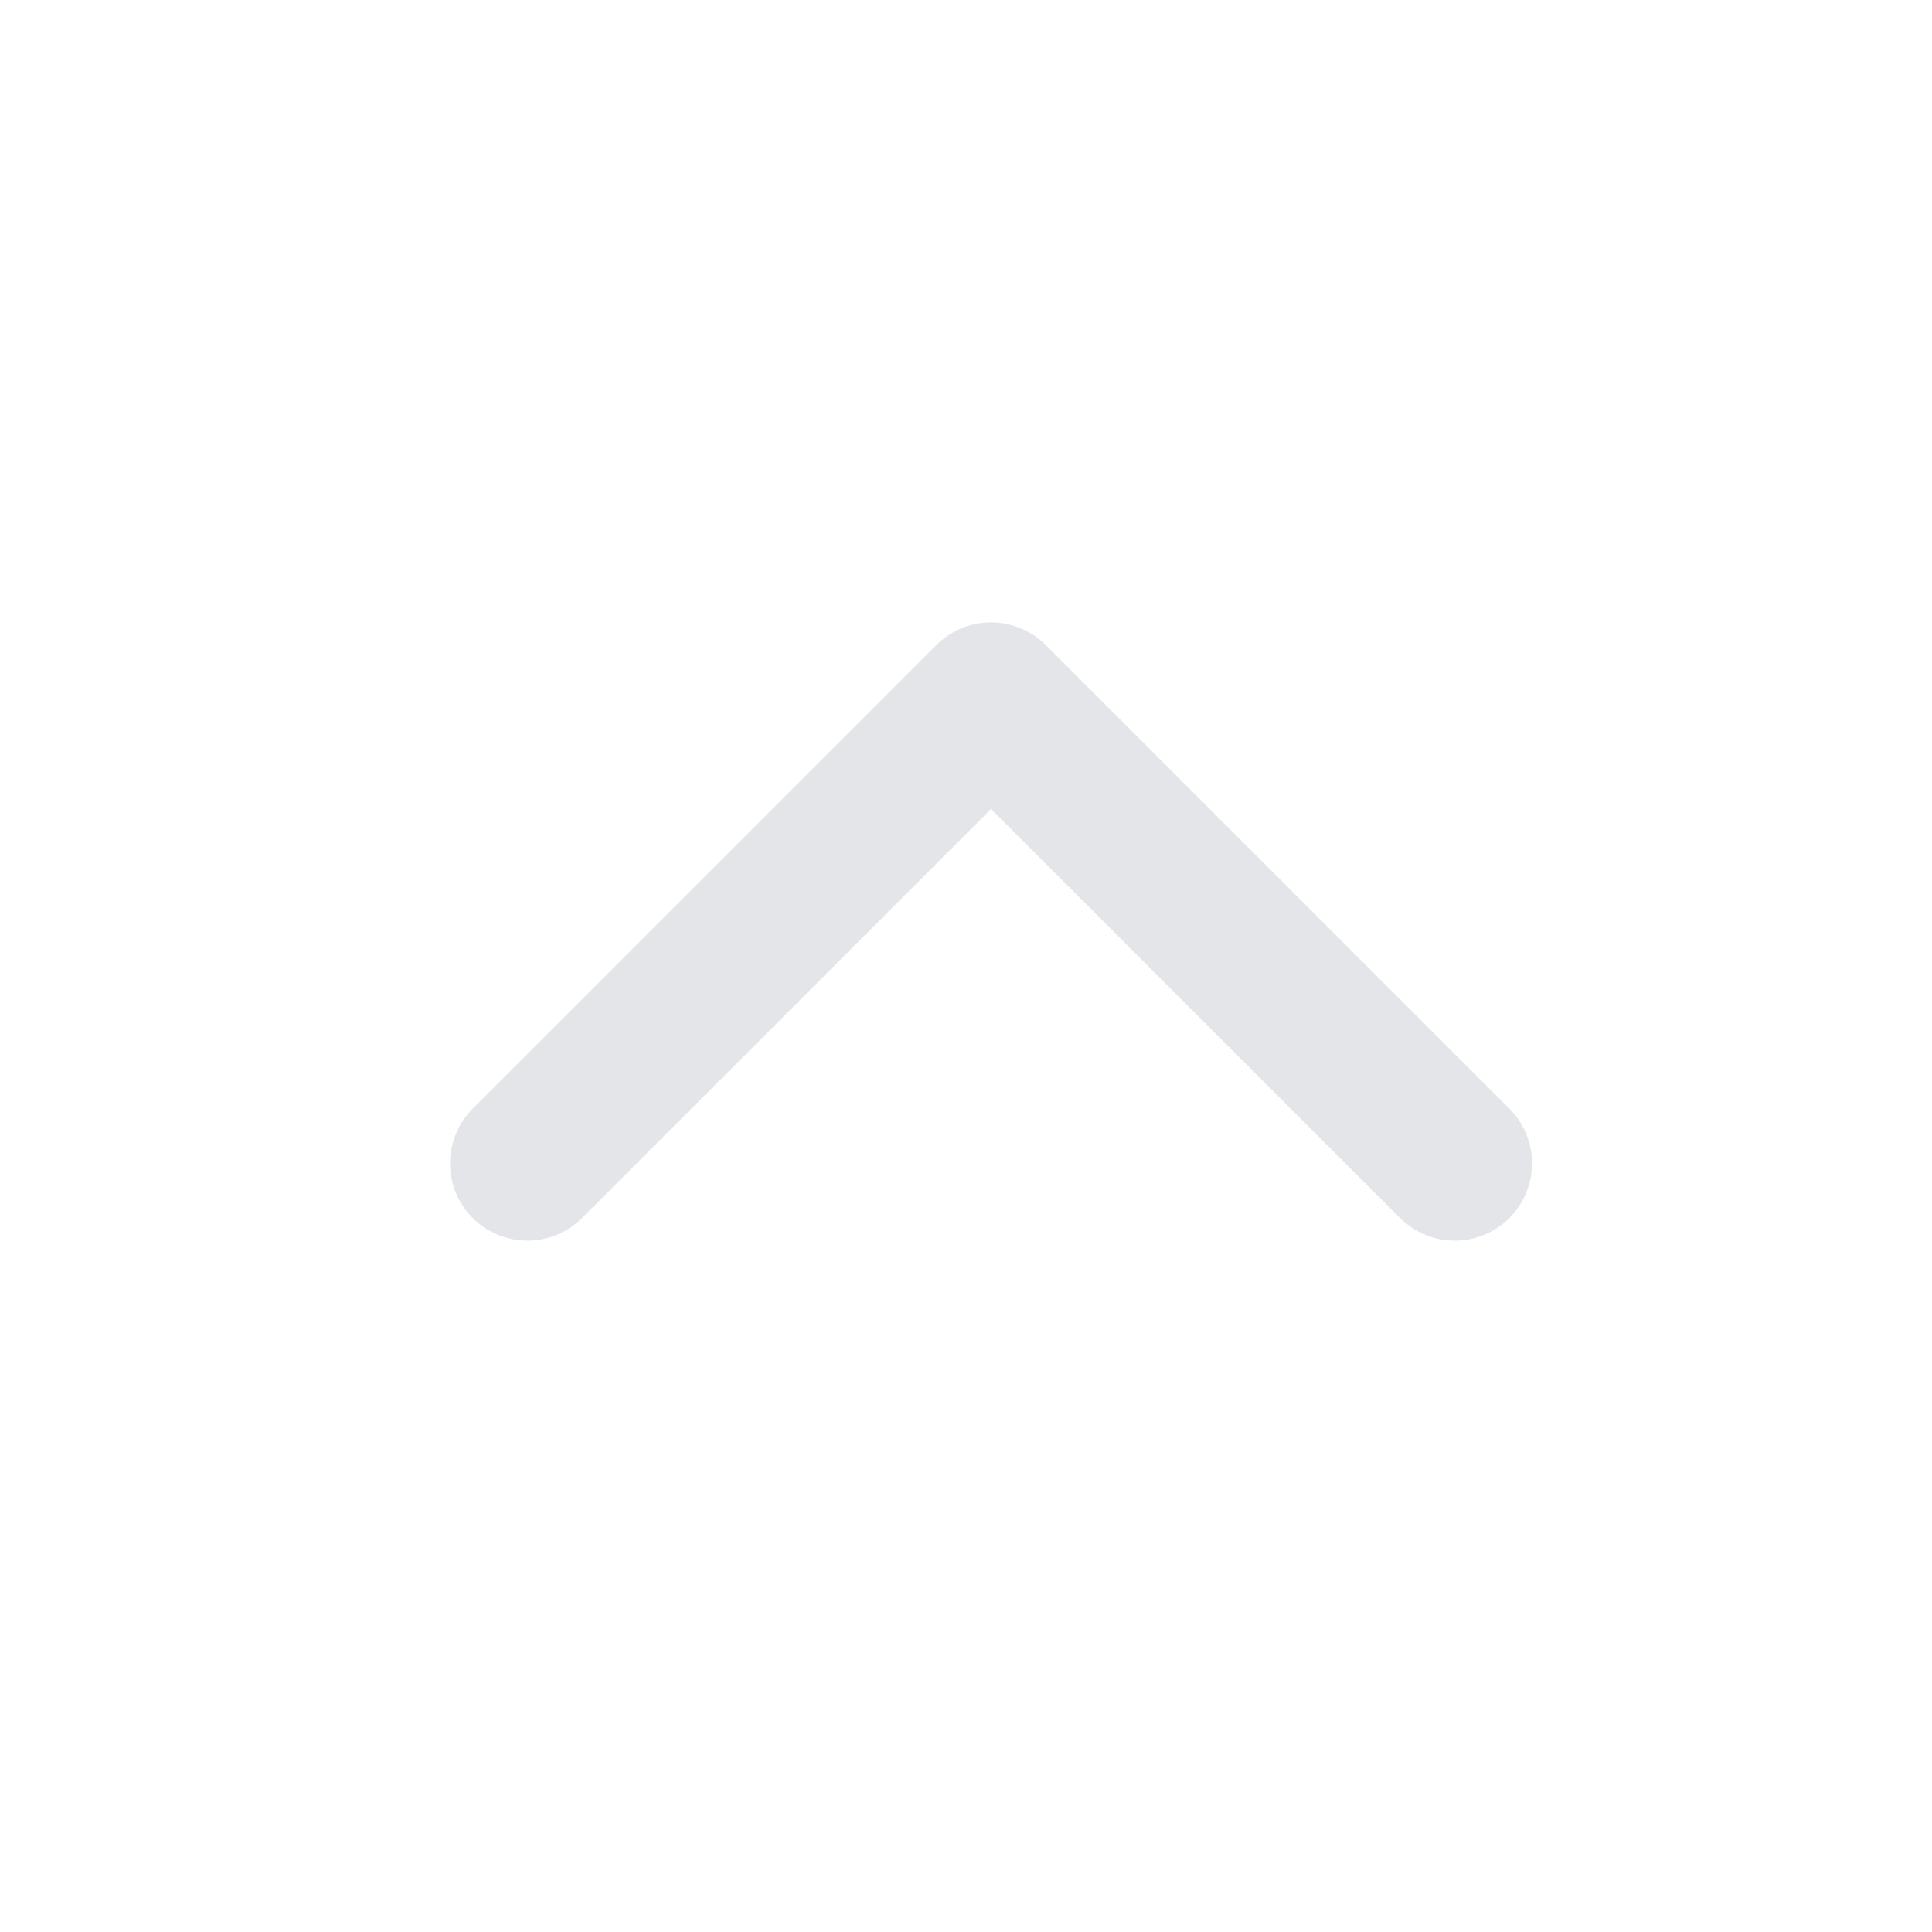 <svg width="25" height="25" viewBox="0 0 25 25" fill="none" xmlns="http://www.w3.org/2000/svg">
<path d="M6.824 15.054L12.824 9.054L18.824 15.054" stroke="#E3E5E8" stroke-width="2" stroke-linecap="round" stroke-linejoin="round"/>
</svg>
